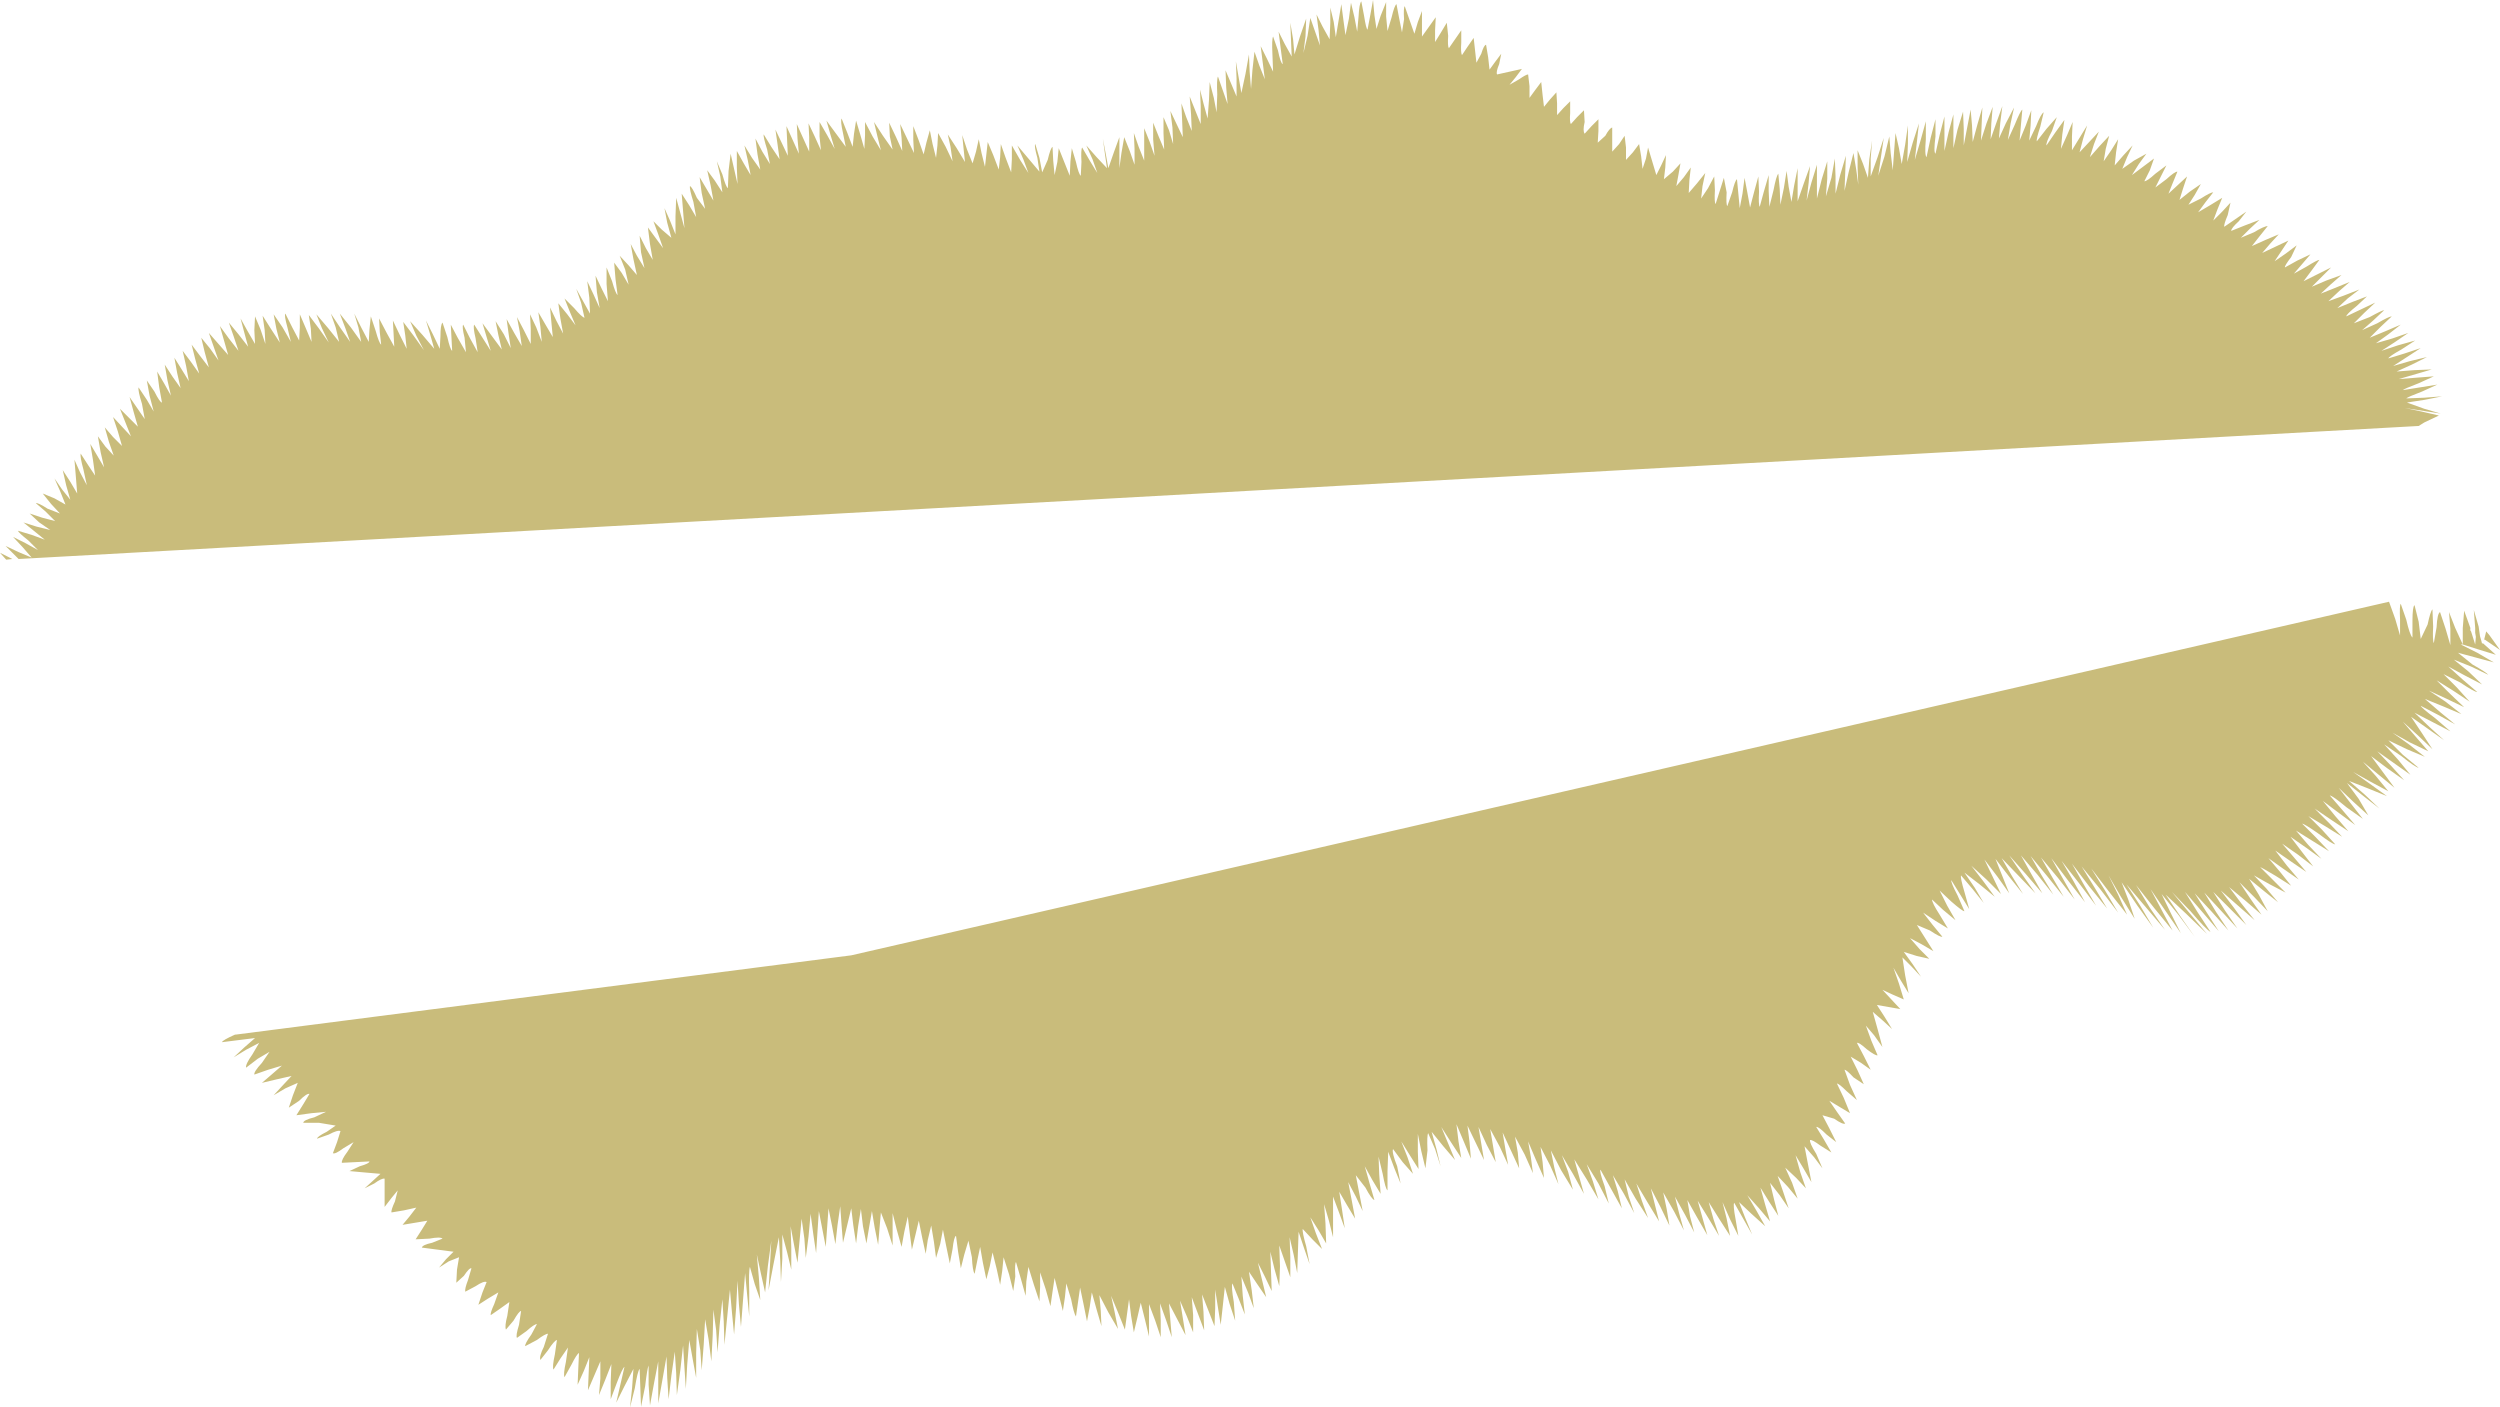 <?xml version="1.0" encoding="UTF-8" standalone="no"?>
<svg xmlns:xlink="http://www.w3.org/1999/xlink" height="102.1px" width="181.35px" xmlns="http://www.w3.org/2000/svg">
  <g transform="matrix(1.0, 0.0, 0.0, 1.0, -7.25, 3.05)">
    <path d="M186.45 42.5 L186.45 42.65 186.4 42.6 186.5 42.75 186.8 43.7 186.85 43.15 186.8 42.85 186.8 42.5 186.7 41.2 187.05 42.4 187.15 43.1 187.25 43.45 187.3 43.65 187.35 43.6 188.3 44.45 187.0 44.05 185.9 43.7 185.9 42.5 186.0 41.25 186.45 42.5 M187.6 42.75 L187.85 43.05 188.6 44.1 187.5 43.35 187.45 43.35 187.6 42.75 M180.55 40.6 L181.0 41.85 181.35 43.05 181.35 41.9 Q181.3 40.85 181.4 40.75 L181.8 41.9 Q182.05 43.0 182.25 43.2 L182.25 42.0 Q182.25 40.95 182.4 40.85 L182.7 42.05 182.85 43.3 183.35 42.25 Q183.55 41.3 183.7 41.15 L183.75 42.4 Q183.7 43.45 183.8 43.6 L184.0 42.45 Q184.05 41.45 184.25 41.35 L184.65 42.55 185.0 43.75 185.0 42.55 184.9 41.35 185.35 42.5 185.9 43.7 185.75 43.7 186.95 44.3 188.15 45.0 186.85 44.65 185.55 44.3 186.6 45.15 Q187.65 45.75 187.75 45.9 L186.5 45.3 185.25 44.8 186.3 45.65 187.3 46.6 186.05 45.95 184.85 45.3 185.9 46.25 186.95 47.15 Q186.75 47.15 185.7 46.45 L184.5 45.85 185.45 46.8 186.4 47.85 185.2 47.05 184.0 46.3 185.0 47.3 186.0 48.25 184.75 47.65 183.45 47.05 184.65 47.85 185.8 48.75 184.5 48.2 183.15 47.65 184.25 48.6 185.35 49.5 184.1 48.8 182.85 48.15 Q182.9 48.3 183.9 49.05 L185.0 50.0 183.75 49.35 182.4 48.65 183.5 49.7 184.55 50.65 183.35 49.8 182.15 48.95 182.95 50.15 183.7 51.3 182.65 50.3 181.55 49.3 182.45 50.35 183.4 51.45 182.05 50.8 180.8 50.1 182.0 50.95 183.15 51.85 181.85 51.3 180.5 50.65 181.55 51.7 182.7 52.65 Q182.45 52.6 181.45 51.8 L180.2 50.95 181.2 52.05 182.1 53.15 180.9 52.3 179.7 51.45 180.7 52.5 181.65 53.55 180.45 52.7 179.25 51.8 180.1 52.95 180.95 54.1 179.8 53.15 178.65 52.2 179.6 53.25 180.5 54.35 179.2 53.65 177.95 52.95 179.15 53.8 180.4 54.7 179.05 54.15 177.65 53.6 178.8 54.6 179.85 55.6 178.7 54.7 177.5 53.75 178.35 54.9 179.05 56.1 177.95 55.1 176.9 54.1 177.75 55.2 178.65 56.35 177.45 55.5 Q176.5 54.7 176.25 54.65 L177.2 55.75 178.1 56.8 176.95 55.95 175.75 55.05 176.65 56.15 177.6 57.25 176.4 56.45 175.15 55.6 176.2 56.65 177.15 57.65 175.95 56.9 174.7 56.15 175.7 57.15 176.65 58.2 Q176.45 58.2 175.4 57.4 174.4 56.7 174.25 56.7 L175.2 57.65 176.2 58.7 175.0 57.95 173.8 57.2 174.7 58.25 175.65 59.25 174.55 58.45 173.4 57.65 174.2 58.7 175.05 59.8 173.95 58.95 172.8 58.15 173.7 59.2 174.55 60.2 173.45 59.45 172.3 58.65 173.15 59.75 174.0 60.75 172.85 59.95 171.8 59.2 172.65 60.2 173.45 61.2 172.35 60.5 Q171.35 59.9 171.2 59.85 L172.15 60.8 173.05 61.7 171.9 61.1 170.75 60.45 171.65 61.4 172.5 62.4 171.5 61.6 170.4 60.7 171.1 61.85 171.75 63.05 170.75 62.0 169.7 60.95 170.5 62.15 171.3 63.3 170.15 62.3 168.95 61.3 169.85 62.5 170.8 63.7 169.6 62.65 168.35 61.55 169.3 62.8 170.2 64.05 169.0 62.85 167.8 61.65 168.65 63.0 169.55 64.3 168.35 63.0 167.15 61.7 168.0 63.1 168.9 64.45 167.7 63.1 166.45 61.75 167.3 63.1 168.2 64.5 167.0 63.1 165.75 61.65 166.65 63.1 167.6 64.55 Q167.3 64.4 166.15 63.05 L164.8 61.65 166.05 63.15 167.35 64.7 165.85 63.25 164.35 61.85 165.4 63.4 166.45 64.9 165.3 63.35 164.05 61.8 164.75 63.25 165.45 64.65 164.35 63.05 163.25 61.45 164.05 62.95 164.85 64.45 163.5 62.8 162.2 61.15 163.2 62.8 164.3 64.4 162.9 62.75 161.5 61.1 162.5 62.65 163.45 64.25 162.3 62.65 161.15 60.95 161.65 62.25 162.1 63.6 161.1 62.0 160.2 60.45 160.9 61.85 161.55 63.3 160.25 61.65 158.95 59.95 159.95 61.55 160.9 63.15 159.6 61.45 158.25 59.8 159.2 61.35 160.1 62.85 158.8 61.25 157.55 59.6 158.4 61.1 159.3 62.65 158.05 61.0 156.8 59.4 157.65 60.85 158.5 62.4 157.25 60.8 156.05 59.2 156.9 60.7 157.75 62.2 156.55 60.65 155.3 59.15 156.1 60.55 156.95 62.0 155.75 60.5 154.55 59.05 155.35 60.45 156.2 61.85 155.05 60.4 153.85 59.0 154.6 60.35 155.4 61.75 154.2 60.35 153.0 59.0 153.95 60.4 154.9 61.75 153.65 60.45 152.45 59.2 153.2 60.5 154.0 61.8 153.0 60.55 152.0 59.25 152.5 60.5 153.0 61.75 152.15 60.55 151.2 59.3 151.8 60.55 152.4 61.8 151.35 60.75 150.25 59.75 151.1 60.85 151.95 62.0 150.85 61.1 149.75 60.25 150.5 61.35 151.15 62.45 150.35 61.45 149.5 60.45 Q149.45 60.65 149.75 61.65 L150.1 62.9 149.45 61.85 148.8 60.8 Q148.75 60.95 149.25 61.9 L149.75 63.05 Q149.6 63.05 148.8 62.35 L147.95 61.55 148.5 62.65 149.1 63.7 148.2 62.95 147.4 62.2 Q147.4 62.45 147.95 63.3 L148.55 64.3 147.65 63.75 146.75 63.15 147.45 64.05 148.15 64.9 Q148.0 64.95 147.25 64.45 L146.3 64.05 146.9 65.0 147.5 65.95 146.65 65.45 145.8 65.0 146.5 65.8 147.2 66.5 146.3 66.3 145.35 66.0 146.0 66.9 146.6 67.8 145.9 67.05 145.25 66.4 145.45 67.7 145.7 69.0 145.15 68.1 144.6 67.15 145.0 68.3 145.35 69.45 144.55 69.1 143.8 68.75 144.45 69.45 145.1 70.15 144.25 70.0 143.4 69.85 143.95 70.7 144.5 71.6 143.85 71.0 143.1 70.35 143.45 71.6 143.8 72.9 143.2 72.05 142.6 71.35 143.0 72.45 143.45 73.5 Q143.3 73.55 142.65 73.05 142.1 72.55 141.95 72.6 L142.45 73.55 142.95 74.55 142.25 74.05 141.5 73.6 142.0 74.6 142.45 75.6 141.7 75.1 Q141.2 74.55 141.05 74.55 L141.45 75.65 141.95 76.75 141.2 76.1 Q140.65 75.55 140.5 75.55 L141.0 76.6 141.45 77.7 140.7 77.25 139.95 76.8 140.5 77.6 141.1 78.45 Q140.95 78.55 140.3 78.1 L139.45 77.85 139.95 78.8 140.45 79.8 139.75 79.25 Q139.15 78.65 139.0 78.7 L139.55 79.6 140.1 80.55 139.3 80.05 Q138.7 79.6 138.55 79.65 138.5 79.85 139.0 80.65 L139.45 81.7 138.85 80.9 138.15 80.1 138.4 81.4 138.65 82.7 138.1 81.75 137.5 80.75 137.85 82.0 138.25 83.15 137.55 82.4 136.75 81.65 137.25 82.75 137.65 83.9 136.95 83.05 136.2 82.25 136.6 83.4 137.0 84.6 136.35 83.65 135.65 82.75 135.95 84.0 136.25 85.15 135.6 84.15 134.95 83.1 135.3 84.35 135.65 85.55 134.85 84.6 134.0 83.65 134.65 84.75 135.3 85.9 134.3 85.0 133.4 84.15 133.85 85.3 134.35 86.5 133.7 85.35 133.05 84.2 Q132.95 84.35 133.15 85.4 L133.35 86.6 132.75 85.4 132.2 84.15 132.5 85.35 132.75 86.6 131.95 85.35 131.2 84.15 131.55 85.4 131.95 86.6 131.2 85.35 130.4 84.05 130.75 85.3 131.1 86.55 130.35 85.25 129.65 84.0 129.85 85.2 130.15 86.35 129.5 85.1 128.75 83.75 129.05 84.95 129.4 86.2 128.7 84.85 127.9 83.45 128.15 84.65 128.35 85.85 127.7 84.5 127.0 83.15 127.3 84.35 127.6 85.55 126.75 84.15 125.95 82.8 126.35 84.05 126.8 85.3 125.9 83.9 125.1 82.5 125.4 83.75 125.8 84.95 125.05 83.55 124.25 82.2 124.6 83.35 124.9 84.6 124.15 83.25 123.35 81.8 Q123.25 81.9 123.65 83.0 L123.95 84.25 123.2 82.8 122.35 81.4 122.8 82.65 123.2 83.95 122.35 82.5 121.45 81.05 121.8 82.3 122.15 83.55 121.35 82.1 120.55 80.75 121.0 81.95 121.35 83.25 120.5 81.85 119.75 80.4 120.0 81.65 120.3 82.85 119.7 81.5 119.0 80.15 119.15 81.25 119.25 82.4 118.65 81.05 118.1 79.75 118.3 80.9 118.45 82.05 117.85 80.7 117.15 79.4 117.35 80.55 117.45 81.7 116.85 80.4 116.25 79.1 116.45 80.3 116.65 81.45 116.05 80.15 115.35 78.85 115.55 80.05 115.75 81.25 115.1 80.0 114.5 78.7 114.7 79.9 114.9 81.1 114.3 79.85 113.7 78.6 113.85 79.8 113.95 81.0 113.45 79.8 112.9 78.5 113.05 79.75 113.25 80.95 112.5 79.8 111.8 78.7 112.3 79.9 112.8 81.1 111.95 80.1 111.1 79.05 111.45 80.3 111.75 81.55 111.35 80.3 110.85 79.15 Q110.75 79.3 110.8 80.4 L110.65 81.7 110.35 80.45 110.1 79.2 110.1 80.5 110.15 81.75 109.55 80.8 108.9 79.75 109.35 80.9 109.75 82.1 109.0 81.25 108.3 80.3 Q108.2 80.55 108.6 81.55 L108.85 82.8 108.4 81.7 107.95 80.5 107.9 81.9 107.9 83.3 Q107.75 83.2 107.55 82.1 L107.25 80.85 107.3 82.15 107.4 83.55 106.8 82.55 106.25 81.55 106.6 82.8 106.95 84.0 Q106.75 83.95 106.3 83.1 L105.6 82.2 105.85 83.5 106.1 84.8 105.6 83.75 105.05 82.7 105.3 84.0 105.55 85.35 104.95 84.35 104.4 83.4 104.6 84.7 104.8 86.05 104.4 84.95 103.95 83.75 103.95 85.25 103.95 86.7 103.65 85.5 103.3 84.3 103.4 85.7 103.45 87.15 102.9 86.2 102.3 85.25 102.7 86.4 103.15 87.55 102.45 86.85 101.75 86.1 Q101.7 86.3 102.0 87.35 L102.25 88.65 101.85 87.5 101.45 86.3 101.4 87.8 101.35 89.3 101.1 88.0 100.8 86.7 100.85 88.15 100.85 89.6 100.45 88.45 100.05 87.3 100.1 88.8 100.05 90.25 99.7 89.0 99.4 87.75 99.45 89.2 99.5 90.6 99.0 89.55 98.5 88.55 98.8 89.8 99.1 91.05 98.45 90.1 97.85 89.2 98.05 90.55 98.2 91.85 97.8 90.75 97.3 89.55 97.4 90.95 97.55 92.3 97.1 91.15 96.65 90.05 Q96.55 90.25 96.75 91.4 L96.85 92.75 96.45 91.55 96.1 90.3 95.95 91.7 95.8 93.05 95.6 91.8 95.4 90.5 95.4 91.85 95.35 93.15 94.9 92.0 94.45 90.85 94.55 92.1 94.6 93.45 94.15 92.25 93.7 91.05 93.8 92.35 93.8 93.6 93.35 92.45 92.85 91.3 93.05 92.55 93.25 93.8 92.65 92.65 92.05 91.5 92.15 92.75 92.25 93.95 91.85 92.75 91.4 91.5 91.45 92.75 91.45 93.95 91.05 92.75 90.6 91.55 90.6 92.7 90.6 93.9 90.3 92.65 90.0 91.45 89.75 92.55 89.5 93.6 89.3 92.4 89.15 91.2 89.0 92.3 88.85 93.4 88.35 92.15 87.85 90.95 88.1 92.1 88.35 93.35 87.65 92.15 87.0 90.9 87.1 92.05 87.15 93.15 86.8 91.95 86.45 90.7 86.3 91.75 86.1 92.8 85.85 91.55 85.6 90.35 85.45 91.4 85.3 92.45 Q85.15 92.25 84.95 91.2 L84.6 90.05 84.5 91.05 84.35 92.05 84.05 90.85 83.75 89.65 83.6 90.65 83.45 91.7 83.1 90.45 82.7 89.25 82.7 90.3 82.65 91.35 82.25 90.15 81.85 88.85 81.7 89.9 81.65 90.95 81.3 89.7 80.95 88.5 Q80.85 88.6 80.9 89.55 L80.75 90.6 80.45 89.4 80.05 88.15 79.95 89.15 79.8 90.15 79.55 89.0 79.25 87.8 79.05 88.8 78.8 89.75 78.55 88.55 78.35 87.4 78.15 88.35 77.95 89.35 Q77.8 89.15 77.75 88.15 L77.5 86.95 77.2 87.95 76.95 88.95 76.75 87.75 76.6 86.6 Q76.45 86.65 76.35 87.55 L76.15 88.6 75.9 87.4 75.65 86.15 75.45 87.2 75.15 88.2 75.0 87.05 74.8 85.85 74.55 86.9 74.4 87.9 74.15 86.75 73.9 85.5 73.65 86.55 73.4 87.6 73.25 86.45 73.1 85.2 72.85 86.3 72.65 87.4 72.3 86.15 72.0 84.95 72.0 86.15 72.0 87.3 71.6 86.05 71.15 84.9 71.05 86.05 70.95 87.25 70.7 86.0 70.5 84.8 70.3 85.95 70.1 87.15 69.85 85.9 69.7 84.65 69.5 85.9 69.35 87.15 69.15 85.85 69.0 84.6 68.7 85.85 68.4 87.1 68.3 85.85 68.2 84.45 68.0 85.85 67.85 87.2 67.6 85.85 67.35 84.6 67.25 86.0 67.15 87.4 66.9 86.1 66.65 84.8 66.55 86.3 66.45 87.85 66.25 86.5 66.05 85.0 65.9 86.65 65.7 88.2 65.6 86.8 65.4 85.35 65.25 86.95 65.1 88.55 64.85 87.25 64.6 85.9 64.65 87.45 64.65 89.05 64.35 87.8 64.0 86.5 64.0 88.25 63.9 89.95 63.85 88.4 63.75 86.7 63.35 88.7 63.0 90.55 63.1 88.8 63.2 86.95 62.95 88.8 62.75 90.7 62.45 89.35 62.15 87.95 62.3 89.65 62.4 91.25 62.0 90.1 61.65 88.85 Q61.55 89.15 61.6 90.65 L61.6 92.45 61.45 90.9 61.3 89.3 61.15 91.25 61.0 93.2 60.85 91.55 60.75 89.85 60.65 91.8 60.5 93.75 60.35 92.2 60.2 90.5 60.0 92.5 59.8 94.5 59.75 92.8 59.65 91.2 59.45 93.1 59.3 95.05 59.2 93.45 59.0 91.95 58.95 93.8 58.85 95.7 58.65 94.1 58.4 92.65 58.3 94.45 58.15 96.35 58.05 94.9 57.8 93.35 57.75 95.1 57.75 96.9 57.5 95.55 57.25 94.15 57.1 95.95 57.0 97.7 56.9 96.15 56.8 94.55 56.6 96.35 56.35 98.15 56.3 96.55 56.2 95.0 55.95 96.75 55.75 98.45 55.65 96.9 55.6 95.35 55.3 97.05 55.0 98.75 55.0 97.2 55.0 95.7 54.7 97.25 54.4 98.9 54.3 97.4 54.3 96.0 Q54.2 96.2 54.05 97.5 L53.75 99.0 53.7 97.6 53.65 96.25 Q53.5 96.4 53.3 97.65 L52.95 99.05 53.1 97.65 53.2 96.25 52.55 97.5 51.95 98.7 52.25 97.4 52.55 96.1 Q52.4 96.2 52.0 97.25 L51.55 98.45 51.55 97.2 51.6 95.9 51.15 97.05 50.7 98.15 50.8 96.95 50.8 95.7 50.35 96.75 49.9 97.8 49.95 96.6 50.0 95.4 49.6 96.4 49.15 97.4 49.2 96.2 49.25 95.1 Q49.1 95.15 48.7 95.95 L48.2 96.85 Q48.1 96.65 48.3 95.75 L48.45 94.7 47.9 95.5 47.4 96.3 Q47.3 96.1 47.5 95.2 L47.65 94.15 Q47.45 94.2 47.0 94.9 L46.45 95.6 Q46.35 95.35 46.7 94.65 L47.0 93.7 Q46.8 93.7 46.2 94.15 L45.35 94.6 Q45.3 94.45 45.8 93.75 L46.2 93.0 Q46.0 93.0 45.45 93.5 L44.75 94.0 Q44.65 93.85 44.9 93.05 L45.05 92.05 Q44.9 92.05 44.5 92.75 L43.95 93.4 Q43.85 93.15 44.05 92.4 L44.2 91.4 43.5 91.9 42.85 92.35 Q42.8 92.2 43.1 91.55 L43.4 90.7 42.65 91.15 41.95 91.6 42.25 90.7 42.55 89.95 Q42.35 89.85 41.75 90.25 L41.0 90.65 Q40.95 90.45 41.2 89.8 L41.45 88.95 Q41.3 88.9 40.9 89.5 L40.35 90.0 40.4 89.05 40.55 88.15 39.8 88.45 39.1 88.9 39.6 88.3 40.15 87.75 39.0 87.6 37.85 87.45 Q37.9 87.25 38.6 87.1 L39.35 86.8 Q39.2 86.65 38.4 86.8 L37.4 86.85 37.85 86.15 38.25 85.5 37.35 85.65 36.45 85.8 36.95 85.2 37.45 84.55 36.55 84.75 35.65 84.9 Q35.6 84.75 35.9 84.1 L36.1 83.3 35.65 83.85 35.15 84.5 35.15 83.5 35.15 82.45 Q34.95 82.4 34.4 82.8 L33.7 83.15 34.25 82.65 34.85 82.1 33.7 82.0 32.6 81.9 33.35 81.55 Q34.05 81.35 34.05 81.2 L33.05 81.25 32.05 81.3 Q32.0 81.1 32.45 80.5 L32.9 79.8 32.15 80.25 Q31.55 80.7 31.4 80.6 L31.7 79.8 31.95 79.0 Q31.75 78.9 31.1 79.25 L30.25 79.55 Q30.25 79.4 30.95 79.05 L31.6 78.6 30.4 78.4 29.25 78.4 Q29.25 78.2 30.05 78.0 L30.9 77.6 29.85 77.7 28.75 77.85 29.25 77.05 29.7 76.3 Q29.5 76.25 28.95 76.8 L28.2 77.3 28.5 76.4 28.85 75.5 27.95 75.9 27.1 76.4 27.7 75.75 28.4 75.0 27.3 75.25 26.25 75.5 26.95 74.9 27.7 74.25 26.7 74.55 25.7 74.9 Q25.65 74.7 26.25 74.05 L26.8 73.25 25.95 73.75 25.1 74.4 Q25.05 74.15 25.55 73.45 L26.05 72.6 25.1 73.1 24.2 73.65 24.95 72.95 25.75 72.25 24.55 72.4 23.35 72.55 Q23.4 72.4 24.3 72.0 L24.35 72.0 69.0 66.25 180.55 40.6" fill="#c9bc7b" fill-rule="evenodd" stroke="none"/>
    <path d="M146.95 7.05 Q146.85 8.2 147.0 8.35 L147.3 6.95 147.65 5.6 147.65 6.85 Q147.5 8.0 147.65 8.1 L147.95 6.75 148.3 5.4 148.3 6.65 148.3 7.9 148.6 6.55 148.95 5.25 148.95 6.45 148.95 7.7 149.25 6.35 149.65 5.05 149.7 6.3 149.7 7.5 149.95 6.2 150.2 4.9 150.3 6.05 150.35 7.25 150.7 5.95 151.05 4.75 151.0 5.95 150.95 7.15 151.35 5.9 151.8 4.7 151.7 5.9 151.65 7.05 152.05 5.9 152.5 4.65 152.35 5.85 152.25 7.0 152.75 5.9 153.35 4.75 153.1 5.9 152.9 7.1 153.4 6.0 Q153.8 5.0 153.95 4.9 L153.85 6.0 153.75 7.15 154.2 6.05 154.6 4.95 154.55 6.05 154.45 7.15 154.95 6.1 Q155.3 5.2 155.5 5.1 L155.25 6.15 Q154.95 7.05 155.0 7.2 L155.7 6.3 156.45 5.45 156.1 6.45 Q155.65 7.3 155.7 7.5 L156.35 6.55 157.0 5.65 156.85 6.7 156.75 7.75 157.2 6.75 157.6 5.8 157.55 6.85 157.55 7.85 158.1 6.95 158.65 6.05 158.35 7.05 158.1 8.0 158.8 7.25 159.5 6.5 159.15 7.4 158.85 8.35 159.55 7.55 160.25 6.8 160.0 7.75 159.85 8.65 160.4 7.85 160.9 7.05 160.75 8.0 160.65 8.95 161.3 8.2 161.95 7.5 161.55 8.35 161.2 9.2 162.05 8.6 162.95 8.1 162.4 8.85 161.9 9.65 162.7 9.05 163.5 8.45 163.2 9.3 162.8 10.1 Q163.0 10.1 163.6 9.55 L164.4 8.95 164.0 9.75 163.6 10.55 164.4 9.95 Q165.0 9.4 165.2 9.4 L164.85 10.25 164.55 11.0 165.2 10.4 165.9 9.75 165.6 10.65 165.35 11.45 166.1 10.85 166.9 10.3 166.45 11.1 166.0 11.8 166.9 11.35 Q167.6 10.9 167.8 10.9 L167.25 11.6 166.7 12.35 167.55 11.85 168.45 11.3 168.1 12.15 167.8 12.95 168.45 12.3 169.05 11.65 168.85 12.55 Q168.55 13.25 168.6 13.4 L169.4 12.85 170.2 12.3 169.65 13.0 Q169.1 13.5 169.1 13.7 L170.1 13.3 171.15 12.9 170.45 13.55 169.8 14.2 170.75 13.8 Q171.5 13.35 171.75 13.35 L171.15 14.1 170.6 14.8 171.6 14.35 172.55 13.95 171.95 14.6 171.35 15.3 172.3 14.85 173.25 14.4 172.75 15.15 172.25 15.9 173.05 15.35 173.85 14.75 173.45 15.6 Q172.95 16.25 173.0 16.35 L173.9 15.85 174.85 15.4 174.25 16.1 173.65 16.8 174.55 16.3 Q175.35 15.8 175.5 15.8 L174.95 16.55 174.35 17.35 175.35 16.85 176.35 16.35 175.65 17.05 174.95 17.75 176.0 17.3 177.1 16.9 176.3 17.6 175.6 18.25 176.6 17.85 177.7 17.4 176.95 18.05 176.15 18.8 177.25 18.4 178.4 17.95 177.55 18.6 176.8 19.3 177.9 18.85 178.95 18.45 178.2 19.15 Q177.45 19.75 177.45 19.9 L178.5 19.4 179.55 18.9 178.75 19.65 178.0 20.4 179.15 19.95 Q180.05 19.45 180.2 19.45 L179.4 20.2 178.6 20.9 179.7 20.4 Q180.55 19.9 180.75 19.9 L179.95 20.65 179.15 21.45 180.35 20.95 181.4 20.5 180.5 21.2 179.6 21.85 180.8 21.5 181.95 21.1 181.0 21.75 180.0 22.4 181.2 22.0 182.45 21.65 181.45 22.3 Q180.55 22.8 180.5 22.95 L181.65 22.6 182.85 22.2 181.85 22.85 180.85 23.5 182.05 23.15 183.3 22.85 182.2 23.4 181.1 23.9 182.4 23.8 183.65 23.75 182.45 24.1 181.25 24.45 182.5 24.35 183.8 24.25 182.7 24.75 Q181.65 25.15 181.55 25.25 L182.8 25.05 184.05 24.85 182.95 25.35 Q181.9 25.75 181.8 25.85 L183.1 25.8 184.4 25.7 183.15 25.95 181.85 26.15 183.1 26.6 184.3 26.95 183.0 26.75 181.7 26.55 182.9 26.8 184.2 27.1 184.15 27.1 183.1 27.6 182.7 27.85 8.6 37.5 8.4 37.3 7.65 36.55 8.6 37.0 9.55 37.4 8.9 36.65 8.2 35.9 9.1 36.35 10.0 36.85 9.3 36.15 Q8.6 35.6 8.55 35.45 L9.55 35.75 10.5 36.1 9.7 35.45 8.95 34.85 9.9 35.15 10.9 35.4 10.1 34.85 9.4 34.2 10.3 34.5 11.25 34.75 10.55 34.05 9.85 33.45 Q10.0 33.4 10.7 33.85 L11.6 34.2 10.95 33.5 10.35 32.75 11.2 33.1 12.0 33.55 11.6 32.55 11.2 31.65 11.75 32.45 12.35 33.2 12.05 32.15 11.8 31.05 12.35 31.9 12.85 32.75 12.75 31.5 12.65 30.3 13.05 31.2 13.55 32.15 13.3 31.0 Q13.05 30.1 13.1 29.85 L13.65 30.7 14.15 31.45 14.0 30.35 13.8 29.15 14.3 30.0 14.8 30.85 14.55 29.75 14.35 28.6 14.9 29.35 15.5 30.0 15.15 29.0 14.85 27.95 15.45 28.65 16.1 29.3 15.8 28.25 15.45 27.2 16.1 27.9 16.75 28.6 16.35 27.6 15.95 26.6 16.6 27.25 17.25 27.9 16.95 26.85 16.65 25.75 17.2 26.55 17.75 27.35 17.55 26.25 Q17.25 25.3 17.3 25.05 L17.9 25.95 18.4 26.8 18.1 25.65 17.9 24.55 18.45 25.35 Q18.85 26.15 19.0 26.15 L18.8 25.05 18.65 23.9 19.15 24.75 19.65 25.65 19.4 24.55 19.2 23.4 19.75 24.25 20.35 25.1 20.1 24.0 19.9 22.9 20.4 23.7 20.95 24.6 20.75 23.5 20.5 22.4 21.1 23.2 21.7 24.05 21.4 22.95 21.15 21.95 21.75 22.75 22.4 23.6 22.1 22.5 21.85 21.45 22.5 22.25 23.1 23.1 22.75 22.1 22.4 21.1 23.1 21.9 23.8 22.7 23.5 21.65 23.2 20.6 23.85 21.5 24.55 22.4 24.2 21.35 23.85 20.35 24.55 21.2 25.25 22.1 24.95 21.0 24.7 20.05 25.2 20.95 25.75 21.9 25.7 20.9 25.75 19.9 26.15 20.85 26.5 21.9 26.45 20.9 26.3 19.85 26.9 20.8 27.55 21.8 27.3 20.8 27.1 19.75 27.75 20.7 28.35 21.75 28.1 20.7 Q27.85 19.8 27.95 19.7 L28.45 20.7 28.95 21.65 29.0 20.7 29.0 19.75 29.45 20.8 29.85 21.75 29.8 20.8 29.65 19.8 30.4 20.8 31.1 21.8 30.6 20.75 30.2 19.75 31.05 20.75 31.85 21.75 31.6 20.7 31.25 19.7 31.95 20.75 32.65 21.75 32.3 20.75 31.9 19.7 32.7 20.7 33.45 21.75 33.25 20.7 32.95 19.7 33.45 20.7 34.0 21.75 34.05 20.85 34.15 19.9 34.5 20.95 Q34.75 21.85 34.9 21.95 L34.8 21.05 34.75 20.05 35.3 21.1 35.85 22.1 35.8 21.15 35.75 20.2 36.25 21.25 36.75 22.25 36.65 21.3 36.5 20.3 37.25 21.3 38.0 22.35 37.45 21.3 37.0 20.25 37.9 21.25 38.75 22.25 38.45 21.2 38.15 20.2 38.65 21.2 39.15 22.25 39.2 21.35 Q39.2 20.5 39.35 20.35 L39.7 21.4 Q39.9 22.3 40.05 22.4 L40.0 21.45 39.95 20.5 40.45 21.45 41.05 22.5 40.95 21.45 Q40.75 20.65 40.85 20.5 L41.35 21.5 41.9 22.5 41.75 21.5 Q41.55 20.65 41.65 20.5 L42.25 21.45 42.85 22.4 42.55 21.4 42.25 20.4 42.95 21.35 43.65 22.3 43.4 21.25 43.2 20.25 43.8 21.2 44.3 22.2 44.15 21.2 44.0 20.1 44.55 21.1 45.1 22.05 44.95 21.0 44.75 19.95 45.25 20.9 45.75 21.9 45.75 20.8 45.7 19.75 46.15 20.7 46.55 21.75 46.45 20.65 46.3 19.6 46.85 20.55 47.35 21.4 47.25 20.35 47.15 19.25 47.6 20.2 48.1 21.15 47.9 20.05 47.75 18.95 48.4 19.75 49.0 20.55 48.6 19.6 48.2 18.6 48.9 19.3 Q49.45 19.95 49.65 20.0 L49.4 18.9 49.05 17.9 49.55 18.8 50.05 19.7 50.0 18.55 49.85 17.35 50.3 18.3 50.75 19.3 50.55 18.15 50.45 16.95 50.9 17.9 51.35 18.8 51.25 17.55 51.25 16.35 51.65 17.35 Q51.9 18.25 52.05 18.35 L51.9 17.2 51.8 16.0 52.35 16.75 52.85 17.6 52.6 16.5 52.2 15.5 52.85 16.2 53.45 16.9 53.2 15.75 53.0 14.65 53.45 15.5 54.0 16.4 53.75 15.25 53.65 14.05 54.1 14.95 54.6 15.8 54.4 14.65 54.25 13.45 54.8 14.2 55.35 14.95 55.0 13.95 54.65 13.0 55.25 13.6 55.95 14.2 55.65 13.1 55.45 12.05 55.85 12.95 56.25 13.95 56.25 12.65 56.3 11.3 56.6 12.4 56.9 13.5 56.8 12.25 56.7 11.0 57.25 11.85 57.75 12.7 57.55 11.6 Q57.25 10.65 57.3 10.45 57.45 10.5 57.8 11.3 L58.4 12.1 58.15 10.95 58.0 9.8 58.5 10.65 59.0 11.5 58.8 10.4 58.55 9.3 59.1 10.05 59.65 10.9 59.5 9.75 59.25 8.65 59.65 9.6 Q59.9 10.5 60.05 10.6 L60.1 9.35 60.25 8.1 60.5 9.2 60.75 10.3 60.7 9.1 60.7 7.9 61.2 8.8 61.7 9.65 61.5 8.6 61.25 7.5 61.8 8.4 62.4 9.25 62.2 8.15 62.05 7.0 62.55 7.95 63.1 8.85 62.9 7.8 Q62.6 6.85 62.65 6.7 L63.2 7.6 63.8 8.5 63.65 7.4 63.5 6.35 63.95 7.3 64.4 8.25 64.35 7.2 64.3 6.1 64.75 7.1 65.2 8.1 65.1 7.0 65.05 5.95 65.5 6.95 65.95 7.95 65.95 6.9 65.9 5.9 66.35 6.85 66.8 7.85 66.7 6.85 66.7 5.8 67.25 6.75 67.8 7.75 67.5 6.75 67.2 5.7 67.9 6.65 68.6 7.6 68.4 6.6 Q68.2 5.7 68.3 5.55 L68.7 6.55 69.1 7.6 69.2 6.65 69.35 5.7 69.65 6.7 69.95 7.75 70.0 6.75 70.0 5.8 70.55 6.85 71.15 7.85 70.9 6.85 70.65 5.8 71.3 6.8 72.0 7.8 71.8 6.85 71.75 5.85 72.25 6.9 72.7 7.9 72.65 6.95 72.55 5.95 73.05 7.0 73.55 8.05 73.5 7.1 73.5 6.1 73.9 7.15 74.25 8.15 74.45 7.3 74.7 6.4 74.9 7.4 75.15 8.4 75.25 7.5 75.3 6.6 75.85 7.6 76.35 8.65 76.2 7.6 76.0 6.7 76.65 7.7 77.25 8.7 77.15 7.75 77.05 6.75 77.4 7.8 77.8 8.8 78.05 7.95 78.25 7.05 78.45 8.05 78.7 9.05 78.8 8.15 78.9 7.25 79.3 8.2 79.7 9.25 79.8 8.35 79.85 7.4 80.2 8.4 80.6 9.45 80.65 8.5 80.65 7.5 81.25 8.55 81.85 9.5 81.5 8.55 81.05 7.5 81.85 8.45 82.65 9.4 82.5 8.4 Q82.25 7.5 82.35 7.4 L82.65 8.4 82.85 9.45 83.25 8.55 Q83.45 7.7 83.6 7.6 L83.65 8.6 83.75 9.65 83.95 8.7 84.05 7.7 84.45 8.7 84.85 9.7 84.9 8.65 85.0 7.7 85.3 8.7 Q85.5 9.6 85.65 9.7 L85.7 8.7 Q85.65 7.8 85.75 7.65 L86.3 8.6 86.85 9.5 86.5 8.5 86.05 7.5 86.8 8.35 87.55 9.15 87.4 8.1 87.25 7.0 87.45 8.05 87.65 9.15 88.05 8.0 88.45 6.9 88.45 8.05 88.45 9.15 88.6 8.05 88.8 6.9 89.2 7.9 89.55 8.9 89.55 7.75 89.5 6.6 89.85 7.6 90.25 8.6 90.25 7.4 90.25 6.25 90.65 7.25 91.0 8.25 90.9 7.05 90.9 5.85 91.3 6.85 91.7 7.8 91.65 6.6 91.65 5.45 92.05 6.4 92.35 7.4 92.3 6.2 92.15 5.0 92.6 5.95 93.05 6.9 93.0 5.65 92.95 4.45 93.3 5.45 93.7 6.45 93.65 5.25 93.55 3.95 93.95 4.95 94.35 5.95 94.35 4.65 94.3 3.45 94.55 4.45 94.85 5.55 94.95 4.2 95.0 2.9 95.3 4.05 95.5 5.1 95.55 3.8 Q95.5 2.7 95.6 2.5 L95.95 3.5 96.3 4.5 96.2 3.3 96.15 2.05 96.55 3.0 96.95 3.95 96.95 2.65 96.9 1.4 97.1 2.55 97.3 3.7 97.6 2.3 97.85 0.9 97.9 2.15 98.0 3.4 98.1 2.05 98.25 0.7 98.6 1.7 99.0 2.7 98.85 1.5 98.7 0.3 99.15 1.2 99.6 2.15 99.55 0.85 Q99.5 -0.2 99.6 -0.4 L99.95 0.6 Q100.15 1.55 100.3 1.6 L100.15 0.45 100.0 -0.75 100.45 0.15 100.95 1.05 100.9 -0.15 100.85 -1.4 101.05 -0.2 101.15 0.9 101.55 -0.4 102.0 -1.7 101.95 -0.4 101.8 0.8 102.1 -0.45 102.3 -1.75 102.65 -0.75 103.0 0.25 102.9 -0.85 102.75 -2.0 103.2 -1.1 103.7 -0.2 103.75 -1.4 103.75 -2.5 104.0 -1.45 104.15 -0.35 104.35 -1.55 104.55 -2.75 104.7 -1.6 104.85 -0.5 105.1 -1.7 105.25 -2.85 105.5 -1.8 105.7 -0.75 105.8 -1.85 Q105.85 -2.8 106.0 -2.95 L106.2 -1.9 Q106.35 -0.95 106.45 -0.9 L106.65 -1.95 106.85 -3.05 106.95 -1.95 107.1 -0.95 107.4 -1.9 107.8 -2.9 107.8 -1.85 107.9 -0.8 108.2 -1.8 Q108.4 -2.65 108.55 -2.75 L108.75 -1.7 108.95 -0.7 109.1 -1.65 Q109.05 -2.5 109.15 -2.6 L109.5 -1.6 109.85 -0.6 110.1 -1.45 110.4 -2.25 110.4 -1.3 110.4 -0.4 110.9 -1.1 111.4 -1.8 111.35 -0.85 111.35 0.0 111.75 -0.65 112.2 -1.4 112.3 -0.45 Q112.25 0.3 112.35 0.45 L112.8 -0.2 113.25 -0.85 113.25 0.05 Q113.2 0.75 113.3 0.95 L113.7 0.35 114.15 -0.3 114.25 0.6 114.35 1.5 114.7 0.85 Q114.9 0.2 115.05 0.2 L115.2 1.1 115.3 2.0 115.7 1.45 116.15 0.85 116.0 1.6 Q115.75 2.2 115.85 2.35 L116.75 2.15 117.65 1.95 117.2 2.55 116.75 3.1 117.45 2.7 Q117.95 2.35 118.1 2.35 L118.2 3.2 118.2 4.05 118.6 3.5 119.05 2.9 119.15 3.85 119.25 4.7 119.7 4.15 120.15 3.65 120.2 4.45 120.2 5.3 120.65 4.8 121.15 4.3 121.15 5.15 Q121.1 5.8 121.2 5.95 L121.65 5.45 122.15 4.95 122.2 5.8 Q122.05 6.45 122.2 6.65 L122.7 6.1 123.2 5.6 123.2 6.45 123.15 7.3 123.7 6.8 Q124.0 6.25 124.2 6.2 L124.2 7.1 124.2 7.95 124.7 7.4 125.1 6.8 125.2 7.65 125.2 8.55 125.7 8.0 126.15 7.4 126.3 8.3 126.4 9.2 126.65 8.45 126.8 7.65 127.1 8.65 127.4 9.65 127.75 8.95 128.1 8.2 128.05 9.1 127.95 9.95 128.6 9.4 129.15 8.8 129.0 9.65 128.85 10.45 129.4 9.8 129.9 9.1 129.8 10.0 129.75 10.95 130.35 10.25 130.95 9.5 130.75 10.45 130.65 11.35 131.15 10.6 131.6 9.75 131.65 10.75 Q131.6 11.65 131.7 11.75 L132.0 10.8 132.3 9.85 132.5 10.9 Q132.45 11.8 132.55 11.9 L132.9 10.9 Q133.1 10.05 133.25 9.95 L133.35 11.0 133.45 12.05 133.65 11.0 133.8 9.85 134.0 10.9 134.2 12.0 134.5 10.85 134.8 9.75 134.85 10.85 Q134.8 11.8 134.9 11.95 L135.2 10.85 135.55 9.65 135.55 10.8 135.6 11.95 135.9 10.75 Q136.1 9.7 136.25 9.55 L136.35 10.65 136.4 11.8 136.65 10.6 136.85 9.35 137.0 10.5 137.2 11.6 137.4 10.4 137.65 9.15 137.65 10.3 137.65 11.55 138.1 10.25 138.55 9.0 138.45 10.2 138.3 11.5 138.65 10.2 139.05 8.9 139.05 10.1 139.05 11.35 139.4 9.95 139.8 8.65 139.8 9.9 139.7 11.2 140.1 9.85 140.35 8.45 140.4 9.75 140.4 11.0 140.75 9.6 141.15 8.25 141.1 9.55 141.05 10.8 141.35 9.45 141.7 8.05 141.9 9.25 142.05 10.35 142.0 9.1 142.0 7.85 142.4 8.85 142.75 9.85 142.85 8.5 143.05 7.15 142.95 8.45 142.95 9.75 143.45 8.35 143.9 6.95 143.7 8.3 143.5 9.7 143.95 8.3 144.3 6.85 144.4 8.05 144.55 9.3 144.65 7.9 144.75 6.6 145.0 7.7 145.2 8.85 145.45 7.45 145.65 6.05 145.65 7.35 145.6 8.7 146.0 7.3 146.45 5.9 146.3 7.25 146.15 8.55 146.55 7.2 146.95 5.75 146.95 7.05 M7.7 37.55 L7.25 37.05 8.15 37.5 7.7 37.55" fill="#c9bc7b" fill-rule="evenodd" stroke="none"/>
  </g>
</svg>
